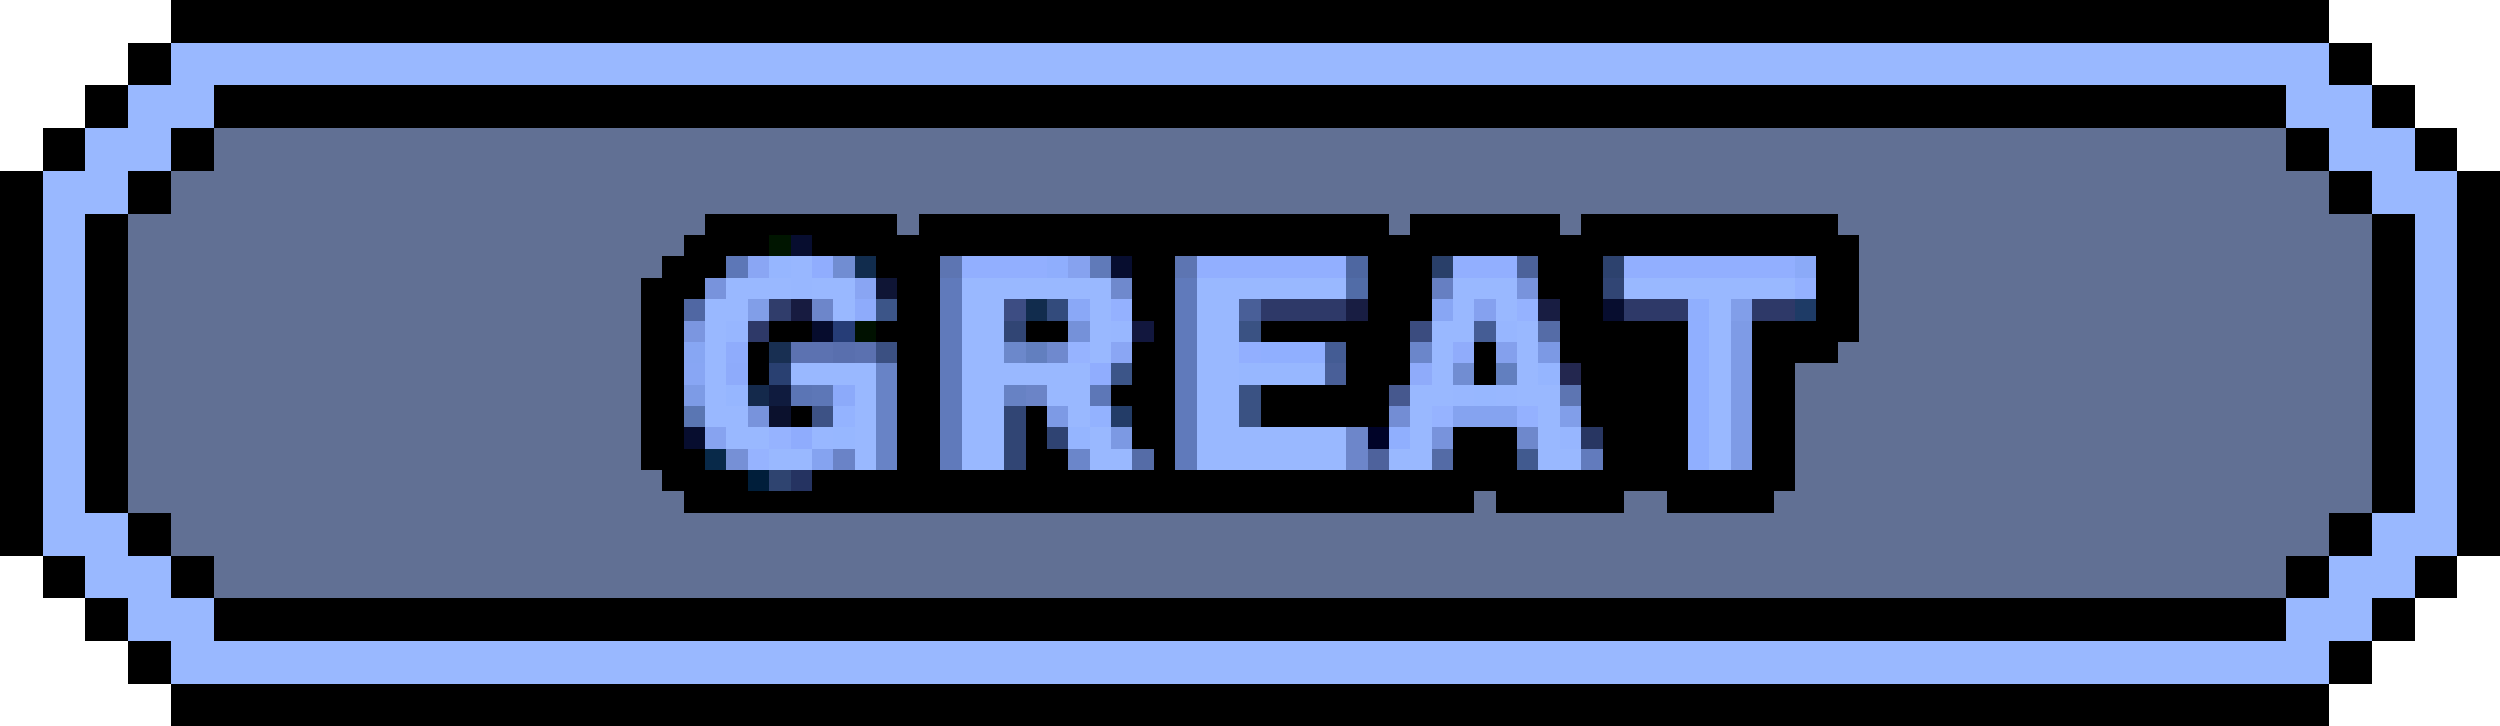 <svg xmlns="http://www.w3.org/2000/svg" viewBox="0 -0.5 117 34" shape-rendering="crispEdges">
<path stroke="#000000" d="M8 0h101M8 1h101M6 2h2M109 2h2M6 3h2M109 3h2M4 4h2M10 4h97M111 4h2M4 5h2M10 5h97M111 5h2M2 6h2M8 6h2M107 6h2M113 6h2M2 7h2M8 7h2M107 7h2M113 7h2M0 8h2M6 8h2M109 8h2M115 8h2M0 9h2M6 9h2M109 9h2M115 9h2M0 10h2M4 10h2M33 10h9M43 10h22M66 10h7M74 10h12M111 10h2M115 10h2M0 11h2M4 11h2M32 11h4M38 11h49M111 11h2M115 11h2M0 12h2M4 12h2M31 12h3M41 12h3M53 12h2M64 12h3M72 12h3M85 12h2M111 12h2M115 12h2M0 13h2M4 13h2M30 13h3M42 13h2M53 13h2M64 13h3M72 13h3M85 13h2M111 13h2M115 13h2M0 14h2M4 14h2M30 14h2M42 14h2M53 14h2M64 14h3M73 14h2M85 14h2M111 14h2M115 14h2M0 15h2M4 15h2M30 15h2M36 15h2M41 15h3M48 15h2M54 15h1M59 15h7M73 15h6M82 15h5M111 15h2M115 15h2M0 16h2M4 16h2M30 16h2M35 16h1M42 16h2M53 16h2M63 16h3M69 16h1M73 16h6M82 16h4M111 16h2M115 16h2M0 17h2M4 17h2M30 17h2M35 17h1M42 17h2M53 17h2M63 17h3M69 17h1M74 17h5M82 17h2M111 17h2M115 17h2M0 18h2M4 18h2M30 18h2M42 18h2M52 18h3M59 18h6M74 18h5M82 18h2M111 18h2M115 18h2M0 19h2M4 19h2M30 19h2M37 19h1M42 19h2M48 19h1M53 19h2M59 19h6M74 19h5M82 19h2M111 19h2M115 19h2M0 20h2M4 20h2M30 20h2M42 20h2M48 20h1M53 20h2M68 20h3M75 20h4M82 20h2M111 20h2M115 20h2M0 21h2M4 21h2M30 21h3M42 21h2M48 21h2M54 21h1M68 21h3M75 21h4M82 21h2M111 21h2M115 21h2M0 22h2M4 22h2M31 22h4M38 22h46M111 22h2M115 22h2M0 23h2M4 23h2M32 23h37M70 23h6M78 23h5M111 23h2M115 23h2M0 24h2M6 24h2M109 24h2M115 24h2M0 25h2M6 25h2M109 25h2M115 25h2M2 26h2M8 26h2M107 26h2M113 26h2M2 27h2M8 27h2M107 27h2M113 27h2M4 28h2M10 28h97M111 28h2M4 29h2M10 29h97M111 29h2M6 30h2M109 30h2M6 31h2M109 31h2M8 32h101M8 33h101" />
<path stroke="#99b8ff" d="M8 2h101M8 3h101M6 4h4M107 4h4M6 5h4M107 5h4M4 6h4M109 6h4M4 7h4M109 7h4M2 8h4M111 8h4M2 9h4M111 9h4M2 10h2M113 10h2M2 11h2M113 11h2M2 12h2M113 12h2M2 13h2M34 13h3M38 13h2M45 13h7M56 13h7M68 13h3M76 13h8M113 13h2M2 14h2M33 14h2M39 14h1M45 14h2M51 14h1M56 14h2M68 14h1M70 14h1M80 14h1M113 14h2M2 15h2M33 15h1M45 15h2M51 15h1M56 15h2M67 15h2M71 15h1M80 15h1M113 15h2M2 16h2M33 16h1M45 16h2M51 16h1M56 16h2M67 16h1M71 16h1M80 16h1M113 16h2M2 17h2M33 17h1M37 17h4M45 17h6M56 17h2M67 17h1M71 17h1M80 17h1M113 17h2M2 18h2M33 18h1M40 18h1M45 18h2M49 18h2M56 18h2M66 18h2M71 18h2M80 18h1M113 18h2M2 19h2M33 19h2M40 19h1M45 19h2M50 19h1M56 19h2M66 19h1M72 19h1M80 19h1M113 19h2M2 20h2M34 20h2M40 20h1M45 20h2M51 20h1M56 20h7M66 20h1M72 20h1M80 20h1M113 20h2M2 21h2M36 21h2M40 21h1M45 21h2M51 21h2M56 21h7M65 21h2M72 21h2M80 21h1M113 21h2M2 22h2M113 22h2M2 23h2M113 23h2M2 24h4M111 24h4M2 25h4M111 25h4M4 26h4M109 26h4M4 27h4M109 27h4M6 28h4M107 28h4M6 29h4M107 29h4M8 30h101M8 31h101" />
<path stroke="rgba(52,71,118,0.776)" d="M10 6h97M10 7h97M8 8h101M8 9h101M6 10h27M42 10h1M65 10h1M73 10h1M86 10h25M6 11h26M87 11h24M6 12h25M87 12h24M6 13h24M87 13h24M6 14h24M87 14h24M6 15h24M87 15h24M6 16h24M86 16h25M6 17h24M84 17h27M6 18h24M84 18h27M6 19h24M84 19h27M6 20h24M84 20h27M6 21h24M84 21h27M6 22h25M84 22h27M6 23h26M69 23h1M76 23h2M83 23h28M8 24h101M8 25h101M10 26h97M10 27h97" />
<path stroke="#001500" d="M36 11h1" />
<path stroke="#070d2f" d="M37 11h1M52 12h1M75 14h1M32 20h1" />
<path stroke="#5d77b7" d="M34 12h1M38 18h1M51 18h1" />
<path stroke="#8aa6f4" d="M35 12h1M52 16h1" />
<path stroke="#96b6ff" d="M36 12h1M34 18h1" />
<path stroke="#98b7ff" d="M37 12h1M37 13h1M52 15h1M68 18h1M70 18h1M38 20h1" />
<path stroke="#90adfe" d="M38 12h1M51 17h1" />
<path stroke="#718dd2" d="M39 12h1M68 17h1" />
<path stroke="#112c4d" d="M40 12h1M48 14h1" />
<path stroke="#5d75b2" d="M44 12h1M55 12h1M73 18h1" />
<path stroke="#92afff" d="M45 12h4M56 12h7M68 12h3M76 12h8M58 16h1" />
<path stroke="#8faefd" d="M49 12h1" />
<path stroke="#86a2ef" d="M50 12h1" />
<path stroke="#607ab9" d="M51 12h1" />
<path stroke="#4e67a1" d="M63 12h1" />
<path stroke="#293f69" d="M67 12h1" />
<path stroke="#4c629a" d="M71 12h1" />
<path stroke="#2d426e" d="M75 12h1" />
<path stroke="#8baaf8" d="M84 12h1" />
<path stroke="#7893dc" d="M33 13h1M71 13h1M35 19h1M67 20h1" />
<path stroke="#89a5f3" d="M40 13h1" />
<path stroke="#0f1535" d="M41 13h1" />
<path stroke="#607abb" d="M44 13h1M55 13h1M44 14h1M55 14h1M44 15h1M55 15h1M44 16h1M55 16h1M44 17h1M55 17h1M44 18h1M55 18h1M44 19h1M55 19h1M44 20h1M55 20h1M44 21h1M55 21h1" />
<path stroke="#6f89cd" d="M52 13h1" />
<path stroke="#516ca7" d="M63 13h1" />
<path stroke="#667fc2" d="M67 13h1" />
<path stroke="#314574" d="M75 13h1M47 15h1M47 19h1M47 20h1M47 21h1" />
<path stroke="#94b1ff" d="M84 13h1M52 14h1M71 19h1" />
<path stroke="#5067a3" d="M32 14h1" />
<path stroke="#819ee8" d="M35 14h1" />
<path stroke="#303d6b" d="M36 14h1" />
<path stroke="#171b40" d="M37 14h1" />
<path stroke="#6d86ca" d="M38 14h1M63 20h1M63 21h1" />
<path stroke="#8eabfb" d="M40 14h1M34 17h1" />
<path stroke="#3c5588" d="M41 14h1M52 17h1" />
<path stroke="#3d4d83" d="M47 14h1" />
<path stroke="#334b7c" d="M49 14h1" />
<path stroke="#8aa8f7" d="M50 14h1" />
<path stroke="#495f98" d="M58 14h1M62 17h1" />
<path stroke="#2e3968" d="M59 14h4M76 14h3M82 14h2M35 15h1" />
<path stroke="#181d42" d="M63 14h1M72 14h1" />
<path stroke="#88a6f4" d="M67 14h1M32 17h1" />
<path stroke="#85a1ef" d="M69 14h1" />
<path stroke="#95b2ff" d="M71 14h1" />
<path stroke="#90affe" d="M79 14h1M65 20h1" />
<path stroke="#819ee9" d="M81 14h1M73 19h1" />
<path stroke="#1e3b66" d="M84 14h1" />
<path stroke="#7b96e0" d="M32 15h1" />
<path stroke="#97b6ff" d="M34 15h1M70 15h1M73 20h1" />
<path stroke="#060c2d" d="M38 15h1" />
<path stroke="#263d77" d="M39 15h1" />
<path stroke="#001100" d="M40 15h1" />
<path stroke="#7591d9" d="M50 15h1" />
<path stroke="#12173e" d="M53 15h1" />
<path stroke="#3a5283" d="M58 15h1M58 18h1M58 19h1" />
<path stroke="#3b4c7f" d="M66 15h1" />
<path stroke="#455d95" d="M69 15h1" />
<path stroke="#556ca7" d="M72 15h1M53 21h1" />
<path stroke="#90afff" d="M79 15h1M59 16h3M79 16h1M79 17h1M79 18h1M79 19h1M79 20h1M79 21h1" />
<path stroke="#7e9be6" d="M81 15h1M81 16h1M81 17h1M81 18h1M81 19h1M81 20h1M81 21h1" />
<path stroke="#87a6f3" d="M32 16h1" />
<path stroke="#8facfc" d="M34 16h1" />
<path stroke="#182f52" d="M36 16h1" />
<path stroke="#5c72b1" d="M37 16h2" />
<path stroke="#596fae" d="M39 16h1" />
<path stroke="#5b71b0" d="M40 16h1" />
<path stroke="#3b5082" d="M41 16h1" />
<path stroke="#6c88cb" d="M47 16h1" />
<path stroke="#627fbf" d="M48 16h1M70 17h1" />
<path stroke="#6f89ce" d="M49 16h1" />
<path stroke="#96b3ff" d="M50 16h1M67 19h1M36 20h1M35 21h1" />
<path stroke="#445c94" d="M62 16h1" />
<path stroke="#6b86ca" d="M66 16h1M50 21h1" />
<path stroke="#90acfb" d="M68 16h1" />
<path stroke="#84a0ed" d="M70 16h1" />
<path stroke="#7c99e4" d="M72 16h1" />
<path stroke="#294071" d="M36 17h1" />
<path stroke="#6883c6" d="M41 17h1M41 18h1M41 19h1M41 20h1M41 21h1" />
<path stroke="#97b7ff" d="M58 17h4M69 18h1M39 20h1" />
<path stroke="#8fabfa" d="M66 17h1" />
<path stroke="#95b5ff" d="M72 17h1M50 20h1" />
<path stroke="#23274f" d="M73 17h1" />
<path stroke="#7d9be6" d="M32 18h1" />
<path stroke="#14294b" d="M35 18h1" />
<path stroke="#0f1b3e" d="M36 18h1" />
<path stroke="#5b75b5" d="M37 18h1" />
<path stroke="#8caafa" d="M39 18h1" />
<path stroke="#6782c4" d="M47 18h1" />
<path stroke="#6b84c7" d="M48 18h1" />
<path stroke="#46588e" d="M65 18h1" />
<path stroke="#5a76b3" d="M32 19h1" />
<path stroke="#0b112d" d="M36 19h1" />
<path stroke="#3d5285" d="M38 19h1" />
<path stroke="#94b3ff" d="M39 19h1" />
<path stroke="#7d9ae5" d="M49 19h1" />
<path stroke="#93b2ff" d="M51 19h1" />
<path stroke="#233c67" d="M52 19h1" />
<path stroke="#738dd4" d="M65 19h1" />
<path stroke="#85a3f0" d="M68 19h3M38 21h1" />
<path stroke="#87a3f0" d="M33 20h1" />
<path stroke="#8facfd" d="M37 20h1" />
<path stroke="#2f4372" d="M49 20h1" />
<path stroke="#7c99e3" d="M52 20h1" />
<path stroke="#000328" d="M64 20h1" />
<path stroke="#6e88cc" d="M71 20h1" />
<path stroke="#283662" d="M74 20h1" />
<path stroke="#082949" d="M33 21h1" />
<path stroke="#7690d6" d="M34 21h1" />
<path stroke="#6a83c7" d="M39 21h1" />
<path stroke="#4e629c" d="M64 21h1" />
<path stroke="#546ba6" d="M67 21h1" />
<path stroke="#415a8f" d="M71 21h1" />
<path stroke="#627bbd" d="M74 21h1" />
<path stroke="#001e3a" d="M35 22h1" />
<path stroke="#2f4470" d="M36 22h1" />
<path stroke="#253361" d="M37 22h1" />
</svg>